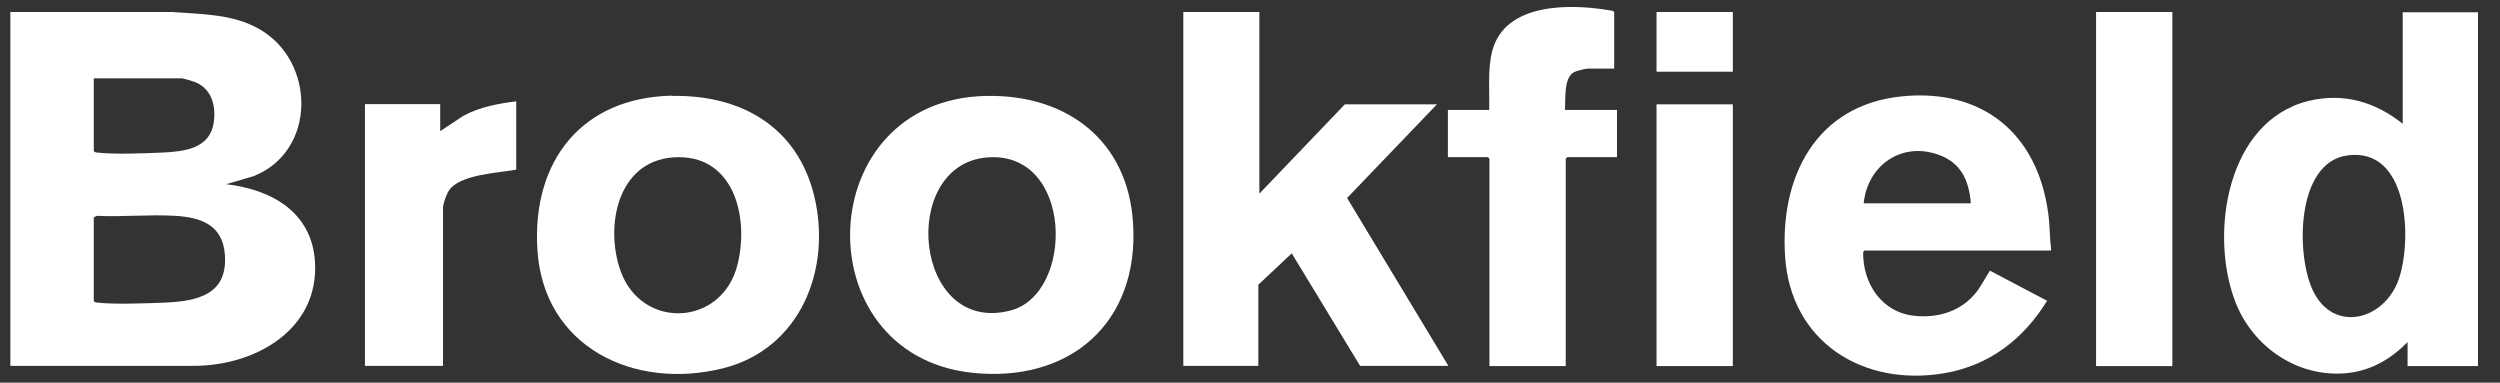 <svg xmlns="http://www.w3.org/2000/svg" width="98" height="15" viewBox="0 0 98 15" fill="none"><rect x="0" y="0" width="98" height="15" fill="#333333" stroke="none"/><path d="M0.396 0.47H6.726C7.907 0.56 9.117 0.54 10.166 1.14C12.377 2.4 12.416 5.91 9.956 6.9L8.866 7.22C10.636 7.43 12.216 8.3 12.347 10.251C12.517 12.96 9.936 14.37 7.526 14.341H0.406V0.46L0.396 0.47ZM3.676 3.07V5.92C3.706 5.97 3.756 5.97 3.806 5.98C4.466 6.06 5.686 6.01 6.376 5.98C7.216 5.94 8.226 5.83 8.376 4.81C8.476 4.16 8.306 3.49 7.656 3.22C7.576 3.19 7.186 3.07 7.126 3.07H3.667H3.676ZM3.676 8.52V11.8C3.706 11.85 3.756 11.851 3.806 11.861C4.486 11.941 5.776 11.89 6.496 11.861C7.776 11.8 8.926 11.53 8.816 9.99C8.736 8.83 7.896 8.52 6.866 8.46C5.836 8.4 4.806 8.51 3.806 8.46L3.676 8.52Z" fill="white"></path><path d="M97.137 0.471V14.351H94.377V13.411C93.757 14.041 93.017 14.491 92.127 14.611C90.147 14.871 88.307 13.631 87.617 11.811C86.607 9.161 87.287 4.761 90.477 3.961C91.857 3.621 93.106 3.991 94.186 4.851V0.481H97.137V0.471ZM92.026 6.091C89.996 6.361 89.996 9.991 90.666 11.391C91.477 13.091 93.507 12.551 94.046 10.901C94.556 9.351 94.416 5.771 92.026 6.091Z" fill="white"></path><path d="M49.367 0.471V7.591L52.717 4.091H56.327L52.806 7.761L56.776 14.341H53.316L50.636 9.931L49.327 11.161V14.341H46.386V0.471H49.367Z" fill="white"></path><path d="M38.666 3.76C41.816 3.7 44.216 5.5 44.416 8.75C44.666 12.66 41.926 15.03 38.087 14.61C31.497 13.89 31.796 3.89 38.666 3.76ZM38.706 6.17C35.206 6.44 35.806 13.17 39.617 12.17C42.136 11.51 42.077 5.91 38.706 6.17Z" fill="white"></path><path d="M26.346 3.76C29.047 3.71 31.256 4.97 31.916 7.68C32.617 10.56 31.366 13.691 28.326 14.441C24.856 15.3 21.306 13.611 21.066 9.79C20.846 6.34 22.787 3.82 26.346 3.75V3.76ZM26.386 6.17C24.196 6.33 23.706 8.88 24.326 10.62C25.156 12.95 28.326 12.8 28.916 10.351C29.377 8.47 28.746 6 26.386 6.17Z" fill="white"></path><path d="M80.396 9.82H73.086L73.036 9.88C73.016 11.111 73.766 12.251 75.046 12.38C75.916 12.47 76.757 12.241 77.356 11.591C77.626 11.3 77.787 10.941 78.007 10.611L80.246 11.79C79.326 13.29 77.976 14.331 76.216 14.63C73.026 15.171 70.196 13.4 69.976 10.06C69.766 6.95 71.176 4.13 74.526 3.78C77.696 3.45 79.856 5.22 80.286 8.33C80.356 8.82 80.346 9.32 80.406 9.81L80.396 9.82ZM77.257 7.97C77.186 7.07 76.866 6.37 75.976 6.06C74.526 5.55 73.206 6.49 73.056 7.97H77.246H77.257Z" fill="white"></path><path d="M63.316 2.69H62.236C62.147 2.69 61.786 2.78 61.697 2.83C61.286 3.06 61.377 3.9 61.346 4.31H63.386V6.16H61.437L61.377 6.22V14.351H58.386V6.22L58.327 6.16H56.757V4.31H58.377C58.397 3.55 58.306 2.74 58.496 2C58.996 0.07 61.627 0.14 63.187 0.42C63.227 0.42 63.256 0.44 63.276 0.48V2.69H63.316Z" fill="white"></path><path d="M85.156 0.471H82.166V14.351H85.156V0.471Z" fill="white"></path><path d="M20.236 3.971V6.651C19.526 6.781 18.026 6.831 17.596 7.471C17.506 7.601 17.366 7.991 17.366 8.141V14.341H14.306V4.081H17.256V5.141L18.177 4.531C18.817 4.191 19.526 4.061 20.247 3.971H20.236Z" fill="white"></path><path d="M67.927 4.09H64.936V14.35H67.927V4.09Z" fill="white"></path><path d="M67.927 0.471H64.936V2.811H67.927V0.471Z" fill="white"></path></svg>